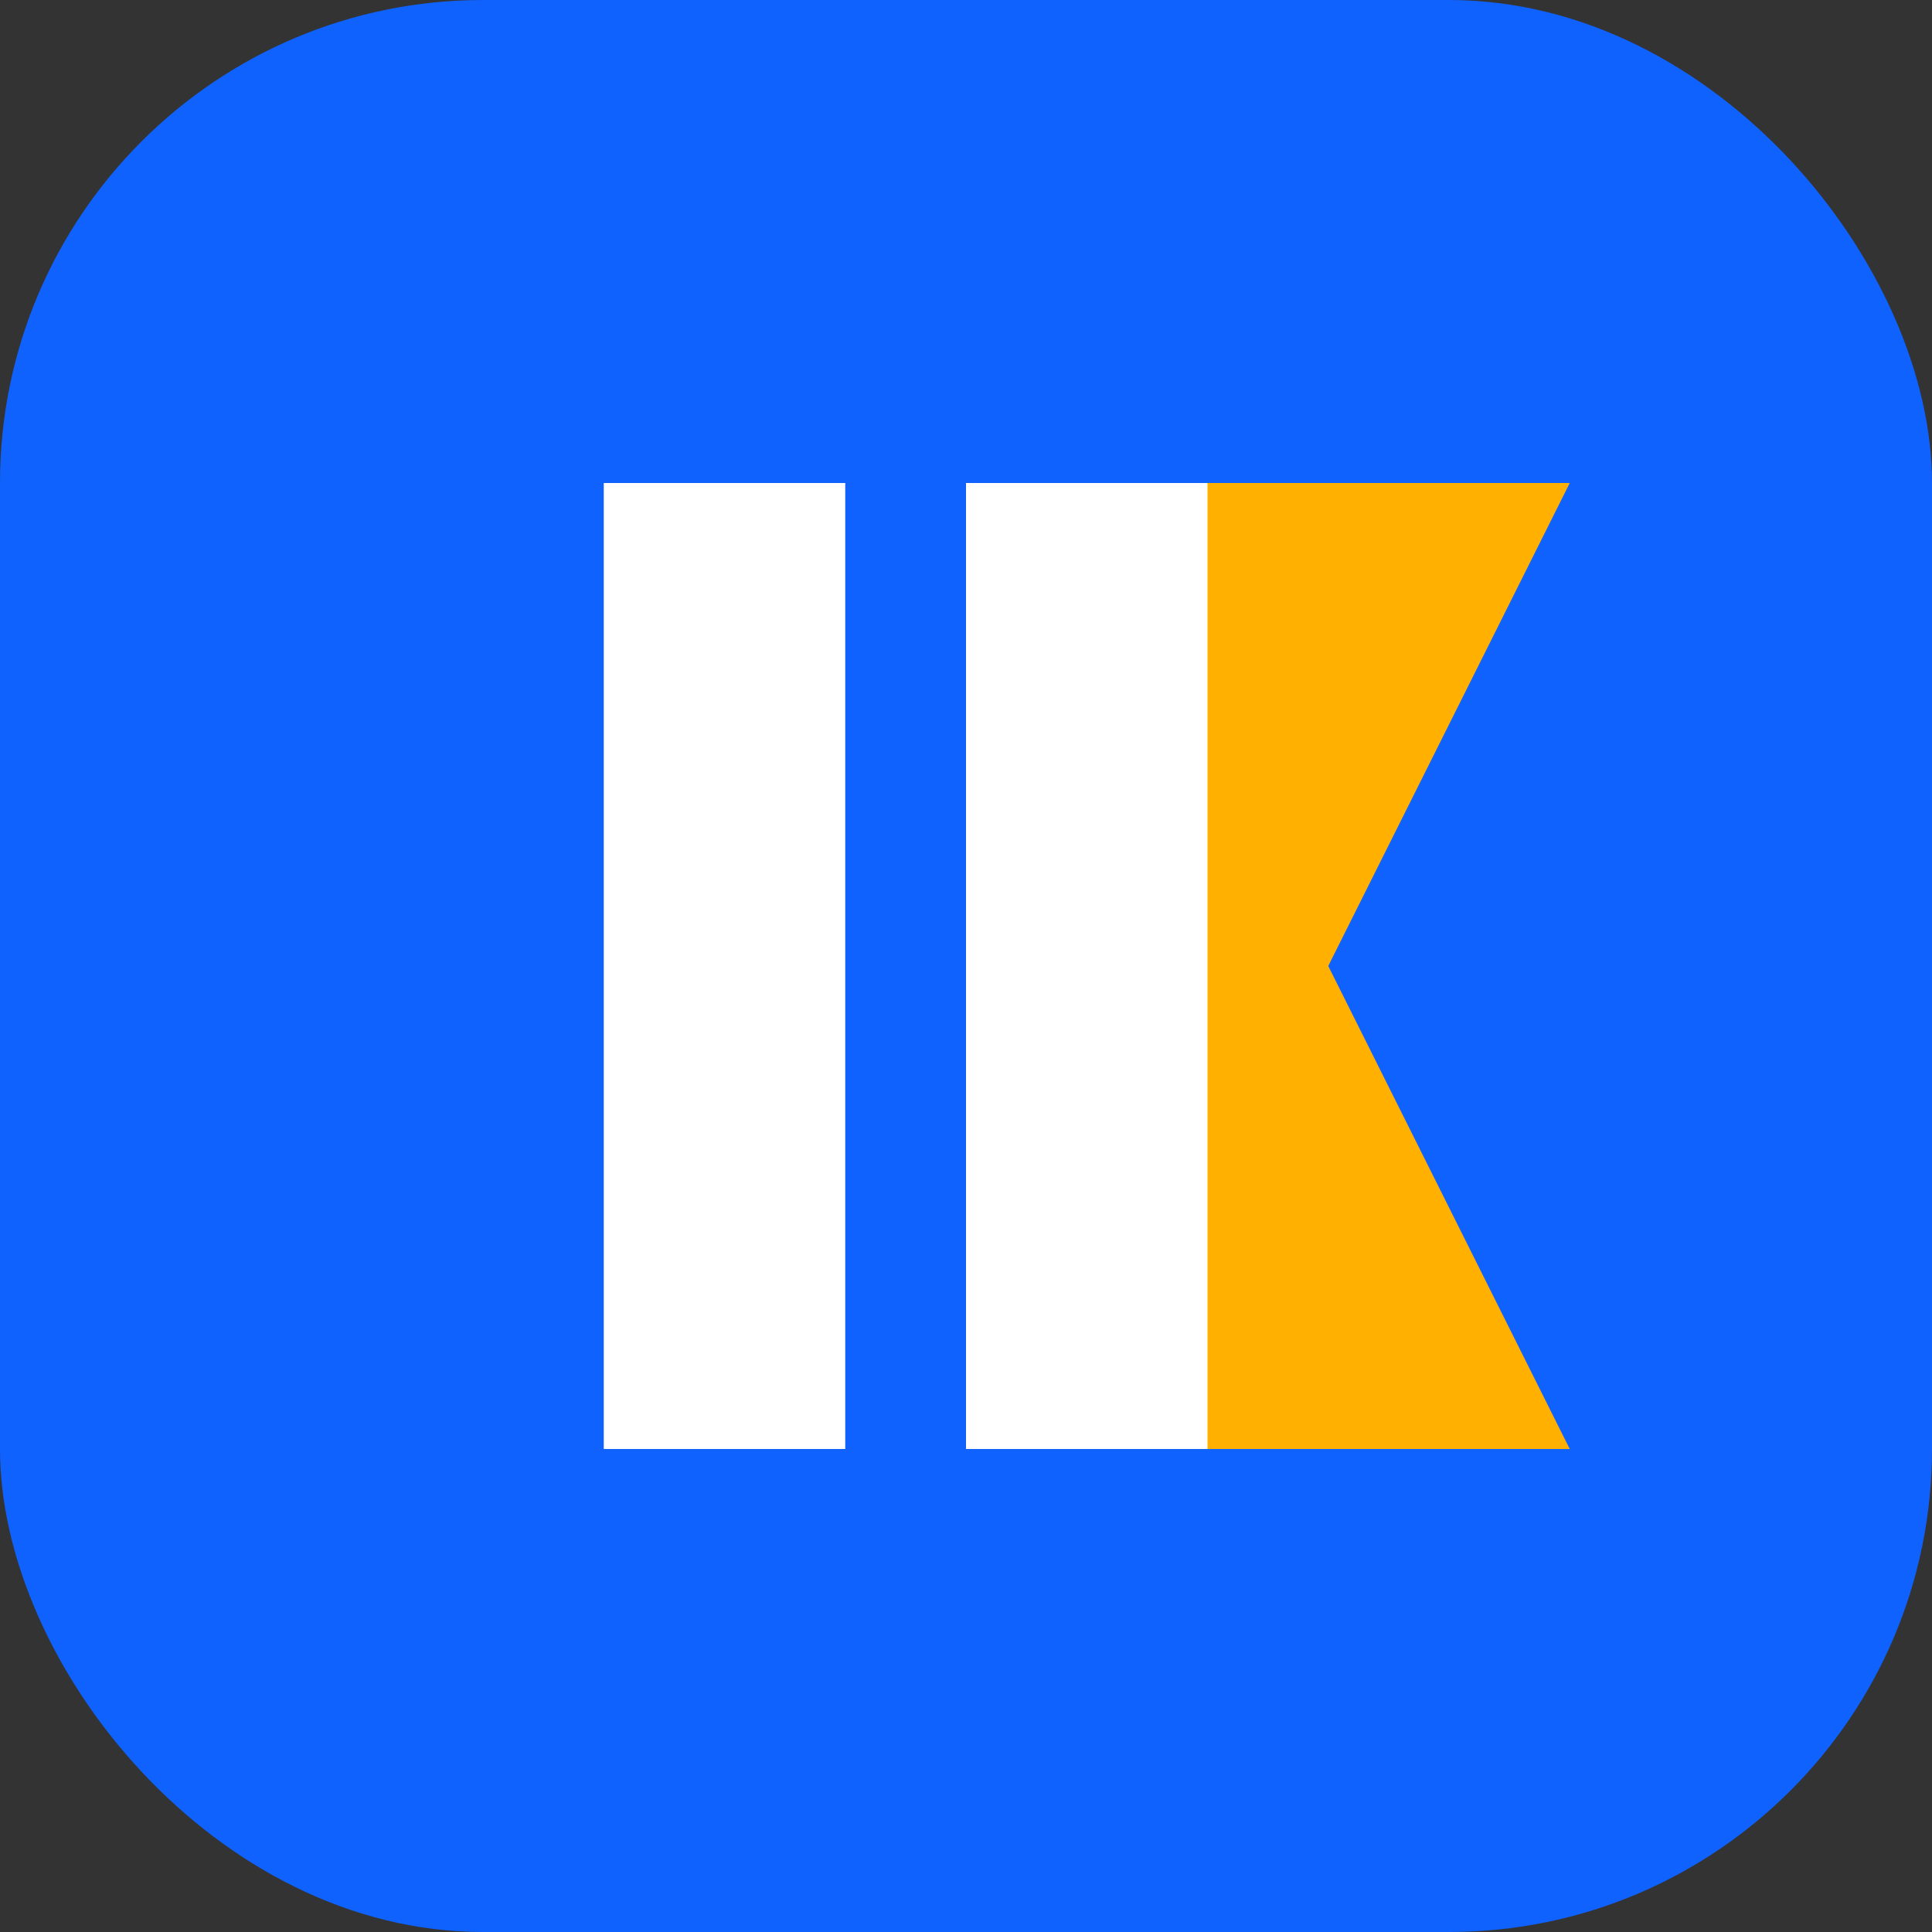 <?xml version="1.0" encoding="UTF-8"?>
<svg width="32" height="32" viewBox="0 0 32 32" fill="none" xmlns="http://www.w3.org/2000/svg">
  <rect x="0" y="0" width="32" height="32" fill="#333333" stroke="none"/>
  <rect width="32" height="32" rx="8" fill="#0F62FE"/>
  <path d="M10 8H14V24H10V8Z" fill="white"/>
  <path d="M16 8H26L22 16L26 24H16V8Z" fill="#FFB000"/>
  <path d="M16 8H20V24H16V8Z" fill="white"/>
</svg>